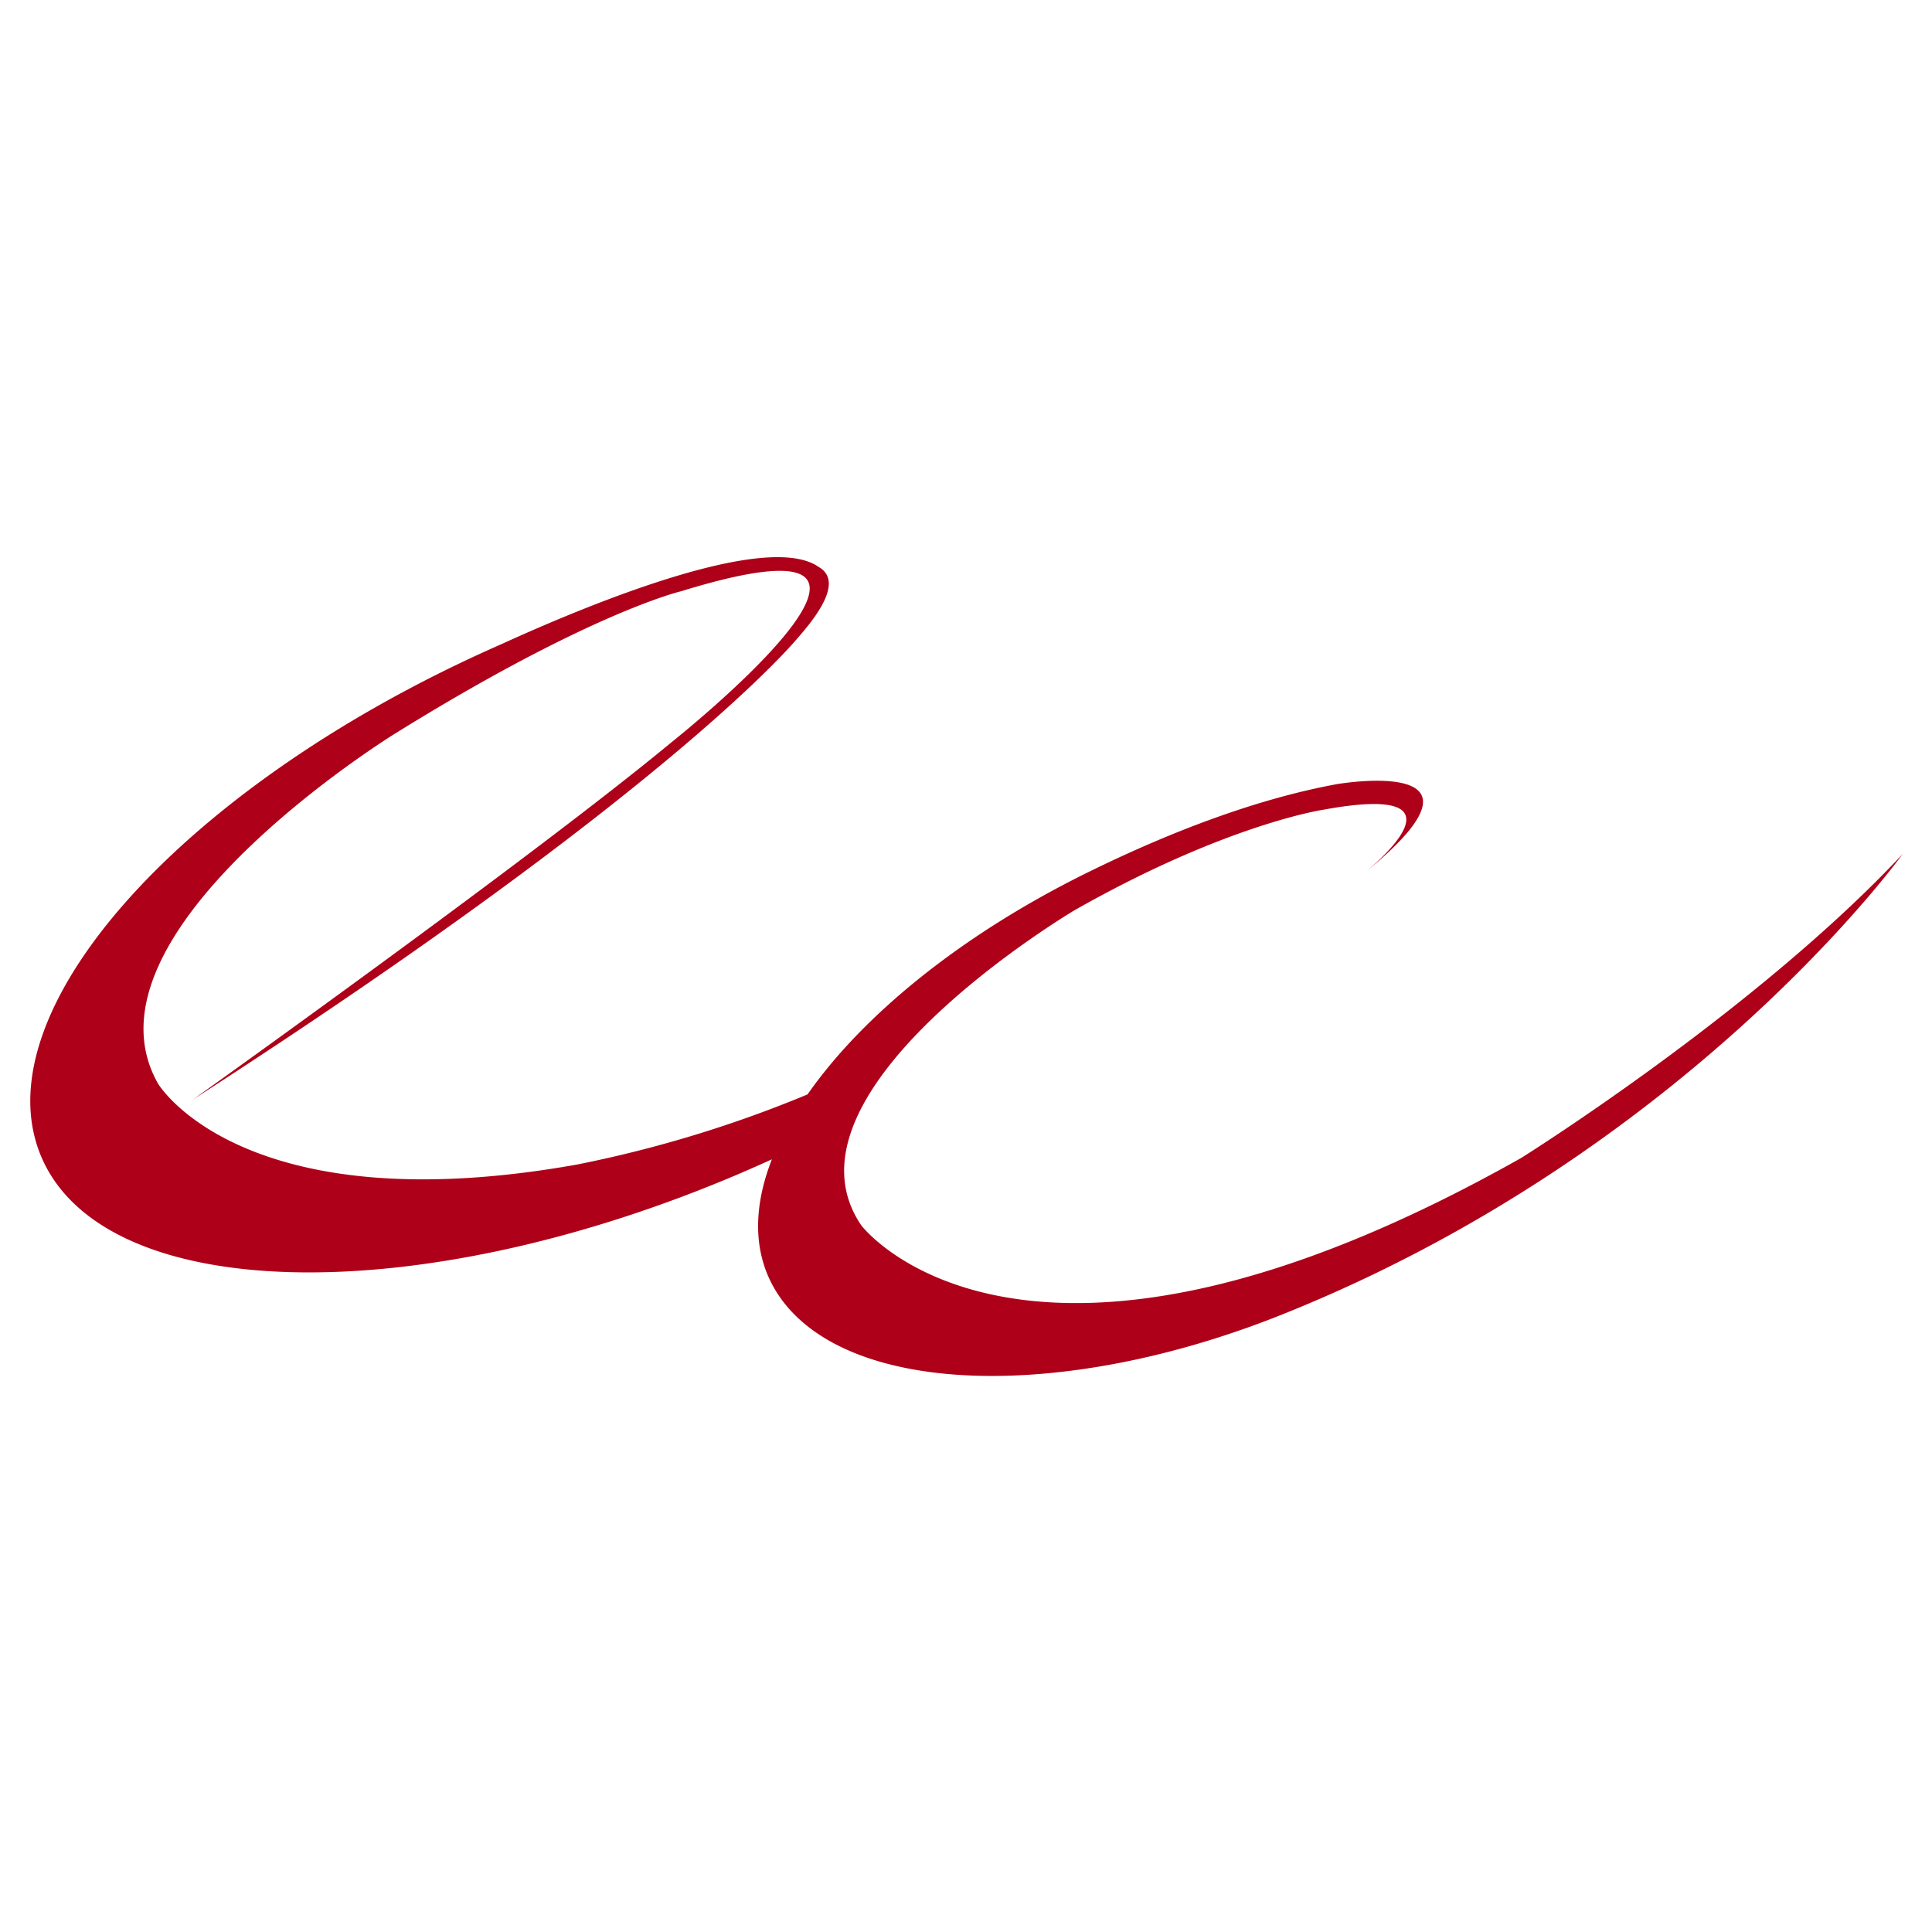 <svg xmlns="http://www.w3.org/2000/svg" width="319" height="319" viewBox="0 0 319 319"><g transform="translate(-7 290)"><rect width="319" height="319" transform="translate(7 -290)" fill="none"></rect><path d="M246.168,105.45c-82.3,46.395-108.959,11.127-108.959,11.127-15.118-22.254,35.268-52.063,35.268-52.063,25.193-14.282,41.147-16.585,41.147-16.585,23.074-4.212,10.532,7.228,6.951,10.219,23.644-19.34-4.848-14.42-4.848-14.42-13.076,2.406-27.153,7.71-40.978,14.5-21.033,10.332-37.3,23.68-46.415,36.73a201.478,201.478,0,0,1-38.028,11.573C34.944,116.423,21.1,93.184,21.1,93.184,6.889,68.222,60.276,35.35,60.276,35.35c32.257-20.022,47.211-23.48,47.211-23.48C156.056-3.084,106,36.709,106,36.709c-23.11,19.155-79.1,59.071-79.1,59.071,80.083-51.658,99.91-76.3,99.91-76.3,4.658-5.274,5.7-8.475,4.684-10.332l.005-.005-.015-.015a3.217,3.217,0,0,0-1.241-1.216c-8.408-6.053-37.51,5.884-52.52,12.732C25.418,43.629-8.46,81.278,1.846,105.316,12.28,129.642,64.026,130.8,117.423,107.9q2.539-1.093,5.027-2.226c-3.257,8.31-3.129,16.1,1.093,22.418,11.091,16.606,46.739,17.76,83.089,3.232,67.12-26.824,102.516-76.051,102.516-76.051-24.352,26.034-62.98,50.176-62.98,50.176" transform="translate(12 -204.254)" fill="#ae0018"></path></g></svg>